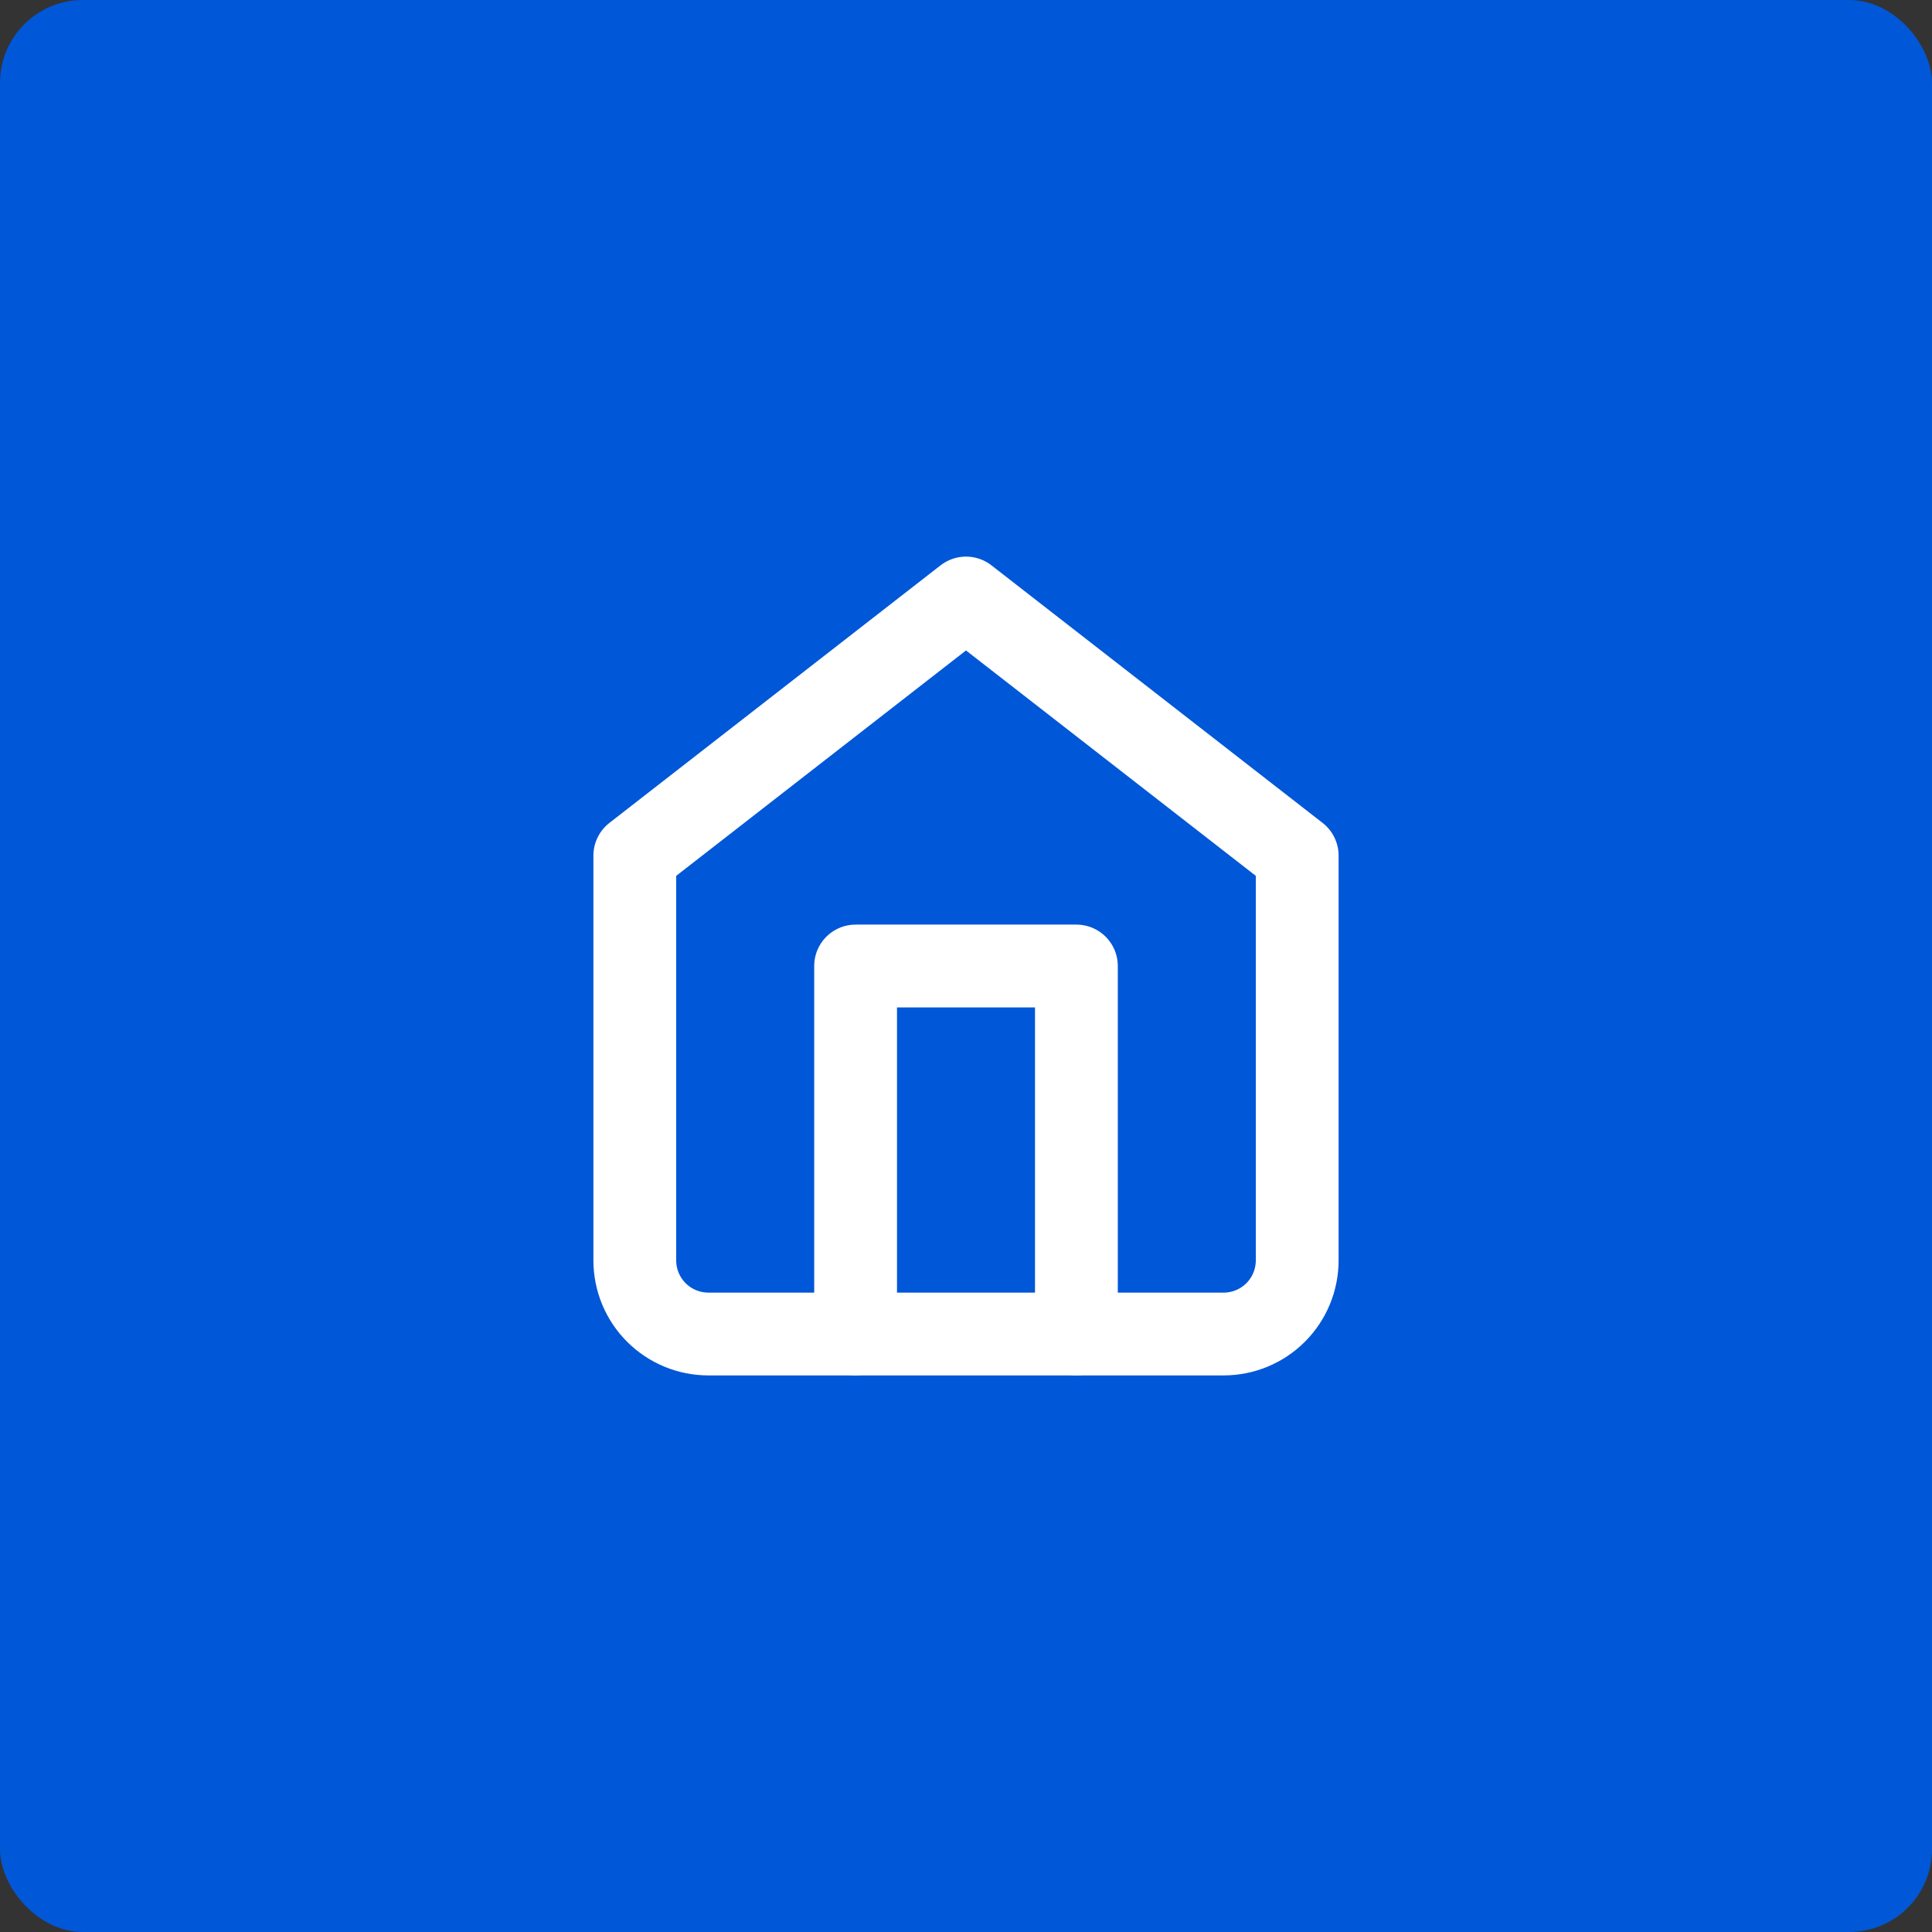 <svg width="70" height="70" viewBox="0 0 70 70" fill="none" xmlns="http://www.w3.org/2000/svg">
<rect x="0" y="0" width="70" height="70" fill="#333333" stroke="none"/>
<rect width="70" height="70" rx="3" fill="#0057D7"/>
<path d="M23 31L35 21.667L47 31V45.667C47 46.374 46.719 47.053 46.219 47.553C45.719 48.053 45.041 48.334 44.333 48.334H25.667C24.959 48.334 24.281 48.053 23.781 47.553C23.281 47.053 23 46.374 23 45.667V31Z" stroke="white" stroke-width="3" stroke-linecap="round" stroke-linejoin="round"/>
<path d="M31 48.333V35H39V48.333" stroke="white" stroke-width="3" stroke-linecap="round" stroke-linejoin="round"/>
</svg>
